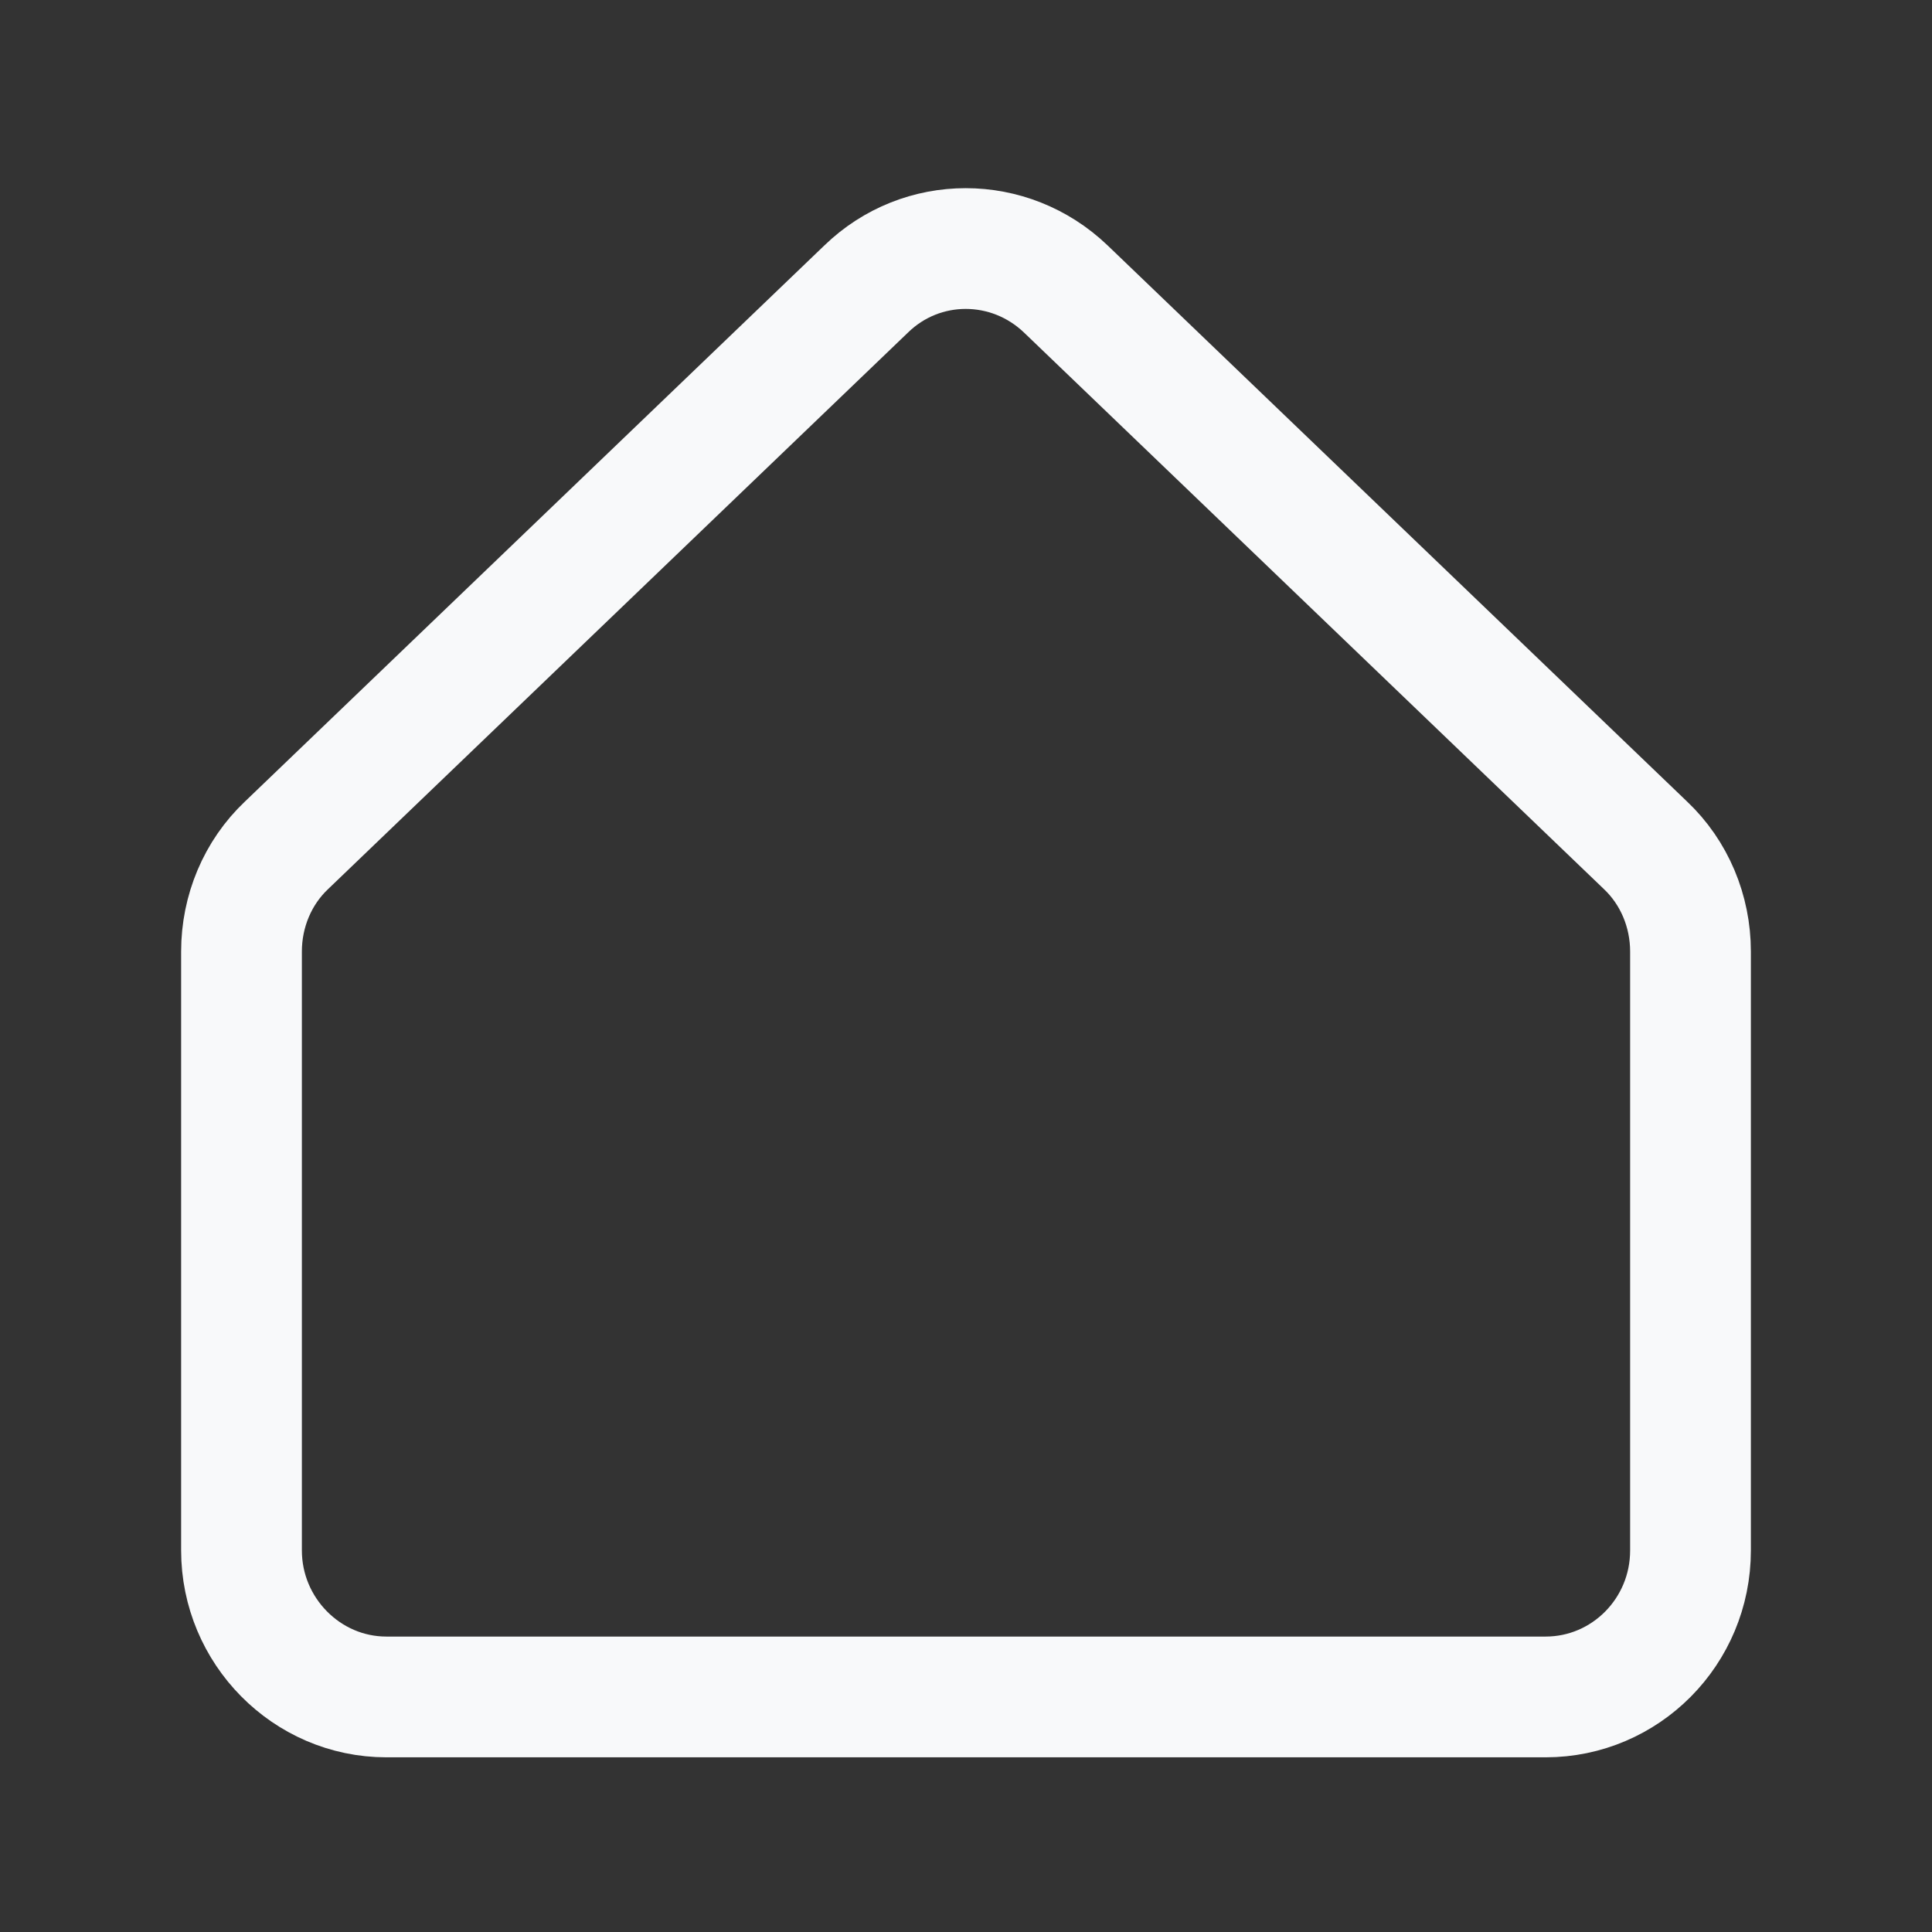 <svg width="24" height="24" viewBox="0 0 24 24" fill="none" xmlns="http://www.w3.org/2000/svg">
<rect x="0" y="0" width="24" height="24" fill="#333333" stroke="none"/>
<g clip-path="url(#clip0_37271_16577)">
<path d="M13.24 3.59L20.44 10.5C20.8 10.84 21 11.32 21 11.82V19.26C21 20.27 20.19 21.08 19.2 21.08H4.8C3.81 21.08 3 20.26 3 19.26V11.82C3 11.32 3.2 10.84 3.56 10.5L10.76 3.59C11.45 2.92 12.54 2.92 13.24 3.59Z" stroke="#F8F9FA" stroke-width="1.5" stroke-miterlimit="10"/>
</g>
<defs>
<clipPath id="clip0_37271_16577">
<rect width="24" height="24" fill="white"/>
</clipPath>
</defs>
</svg>
